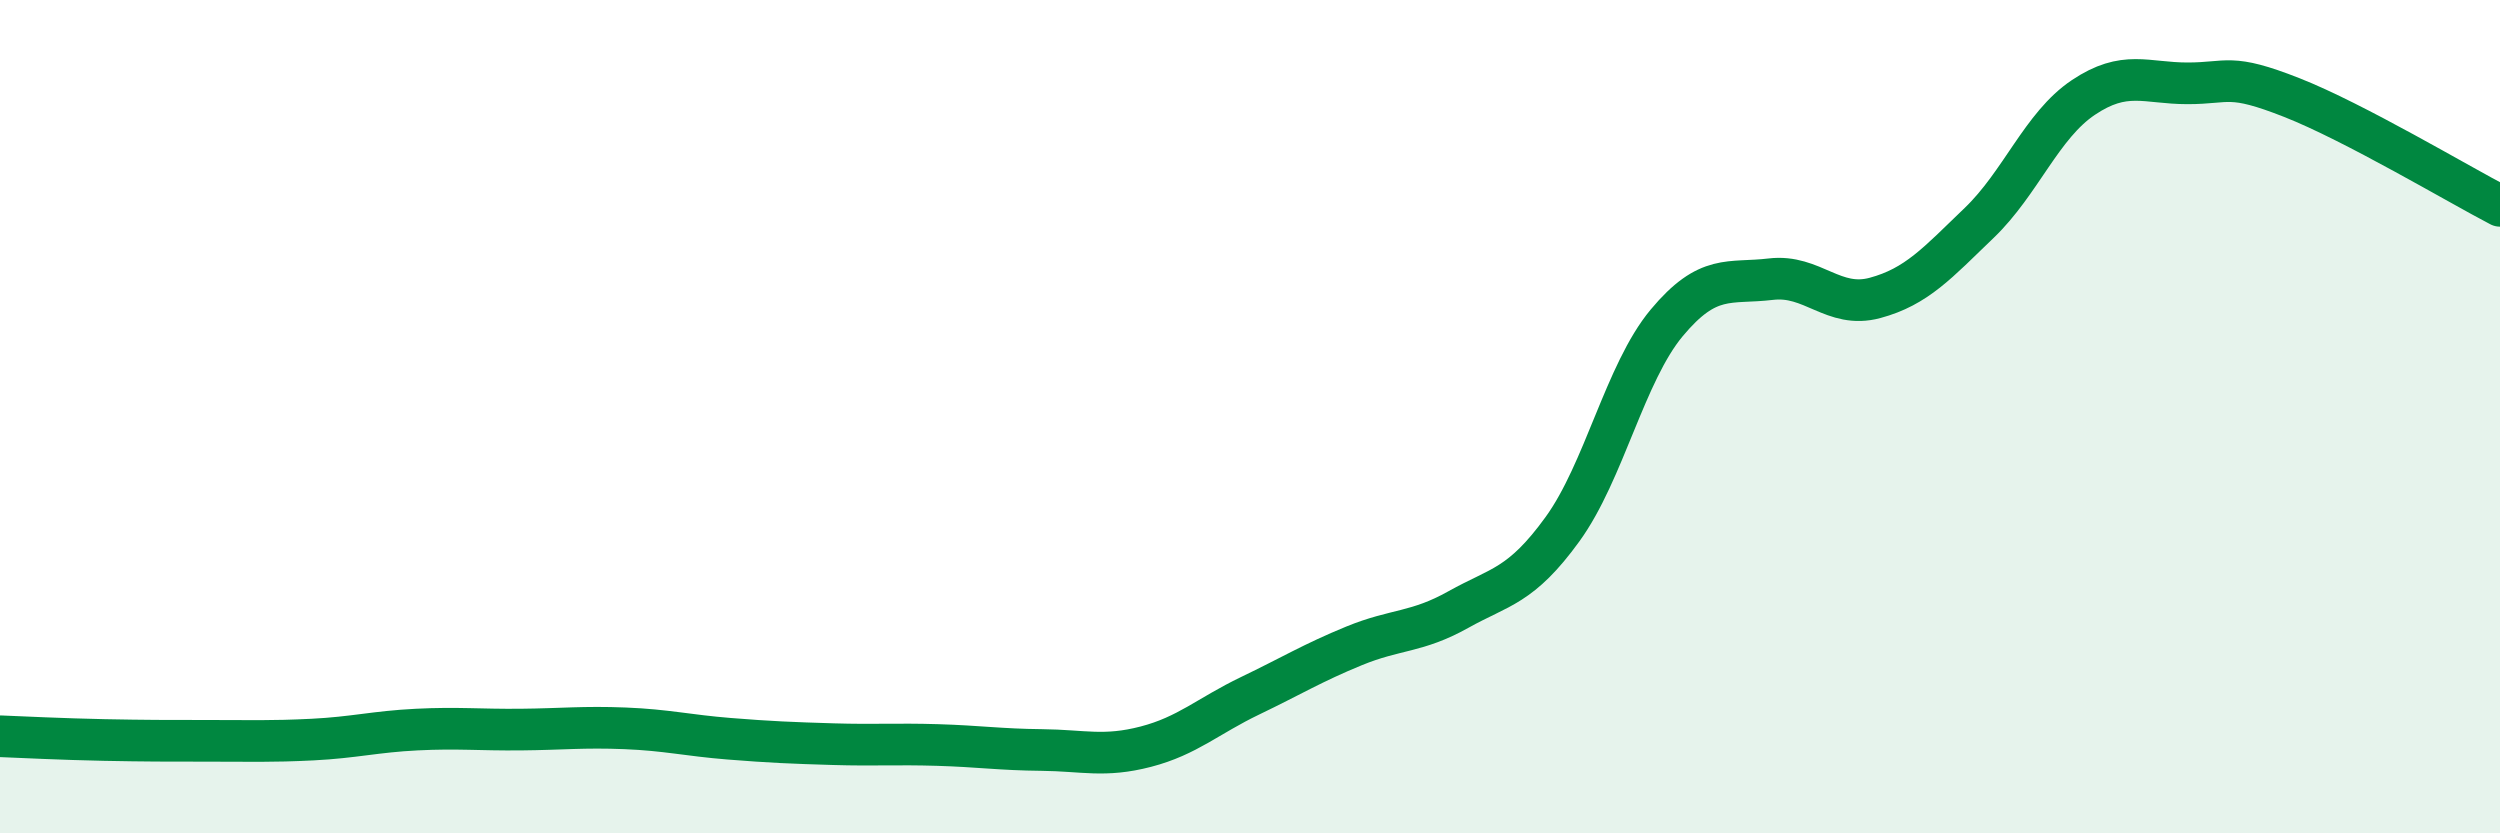 
    <svg width="60" height="20" viewBox="0 0 60 20" xmlns="http://www.w3.org/2000/svg">
      <path
        d="M 0,17.67 C 0.5,17.69 1.5,17.74 2.5,17.76 C 3.5,17.78 4,17.78 5,17.78 C 6,17.78 6.5,17.8 7.5,17.75 C 8.5,17.7 9,17.56 10,17.51 C 11,17.46 11.5,17.52 12.5,17.51 C 13.5,17.5 14,17.44 15,17.48 C 16,17.52 16.5,17.65 17.5,17.73 C 18.5,17.81 19,17.83 20,17.86 C 21,17.89 21.5,17.85 22.5,17.88 C 23.5,17.91 24,17.99 25,18 C 26,18.01 26.5,18.18 27.5,17.92 C 28.5,17.66 29,17.18 30,16.7 C 31,16.22 31.5,15.91 32.5,15.5 C 33.5,15.09 34,15.19 35,14.63 C 36,14.07 36.5,14.08 37.5,12.7 C 38.5,11.32 39,8.95 40,7.75 C 41,6.55 41.5,6.82 42.5,6.7 C 43.5,6.58 44,7.42 45,7.15 C 46,6.88 46.5,6.31 47.5,5.35 C 48.5,4.39 49,3.01 50,2.34 C 51,1.67 51.5,2 52.5,2 C 53.5,2 53.5,1.75 55,2.34 C 56.5,2.93 59,4.42 60,4.94L60 20L0 20Z"
        fill="#008740"
        opacity="0.1"
        stroke-linecap="round"
        stroke-linejoin="round"
      />
      <path
        d="M 0,17.67 C 0.5,17.69 1.5,17.74 2.5,17.76 C 3.5,17.78 4,17.78 5,17.78 C 6,17.78 6.5,17.8 7.5,17.75 C 8.5,17.7 9,17.56 10,17.51 C 11,17.46 11.5,17.52 12.5,17.51 C 13.5,17.5 14,17.44 15,17.48 C 16,17.52 16.5,17.65 17.5,17.73 C 18.5,17.81 19,17.83 20,17.86 C 21,17.89 21.5,17.85 22.5,17.88 C 23.5,17.91 24,17.99 25,18 C 26,18.01 26.5,18.18 27.5,17.92 C 28.5,17.66 29,17.18 30,16.7 C 31,16.22 31.5,15.91 32.5,15.5 C 33.5,15.09 34,15.19 35,14.63 C 36,14.07 36.5,14.08 37.5,12.7 C 38.5,11.32 39,8.95 40,7.75 C 41,6.55 41.5,6.82 42.5,6.7 C 43.5,6.58 44,7.42 45,7.15 C 46,6.88 46.5,6.31 47.5,5.35 C 48.5,4.39 49,3.01 50,2.34 C 51,1.67 51.5,2 52.5,2 C 53.5,2 53.5,1.75 55,2.34 C 56.5,2.93 59,4.42 60,4.94"
        stroke="#008740"
        stroke-width="1"
        fill="none"
        stroke-linecap="round"
        stroke-linejoin="round"
      />
    </svg>
  